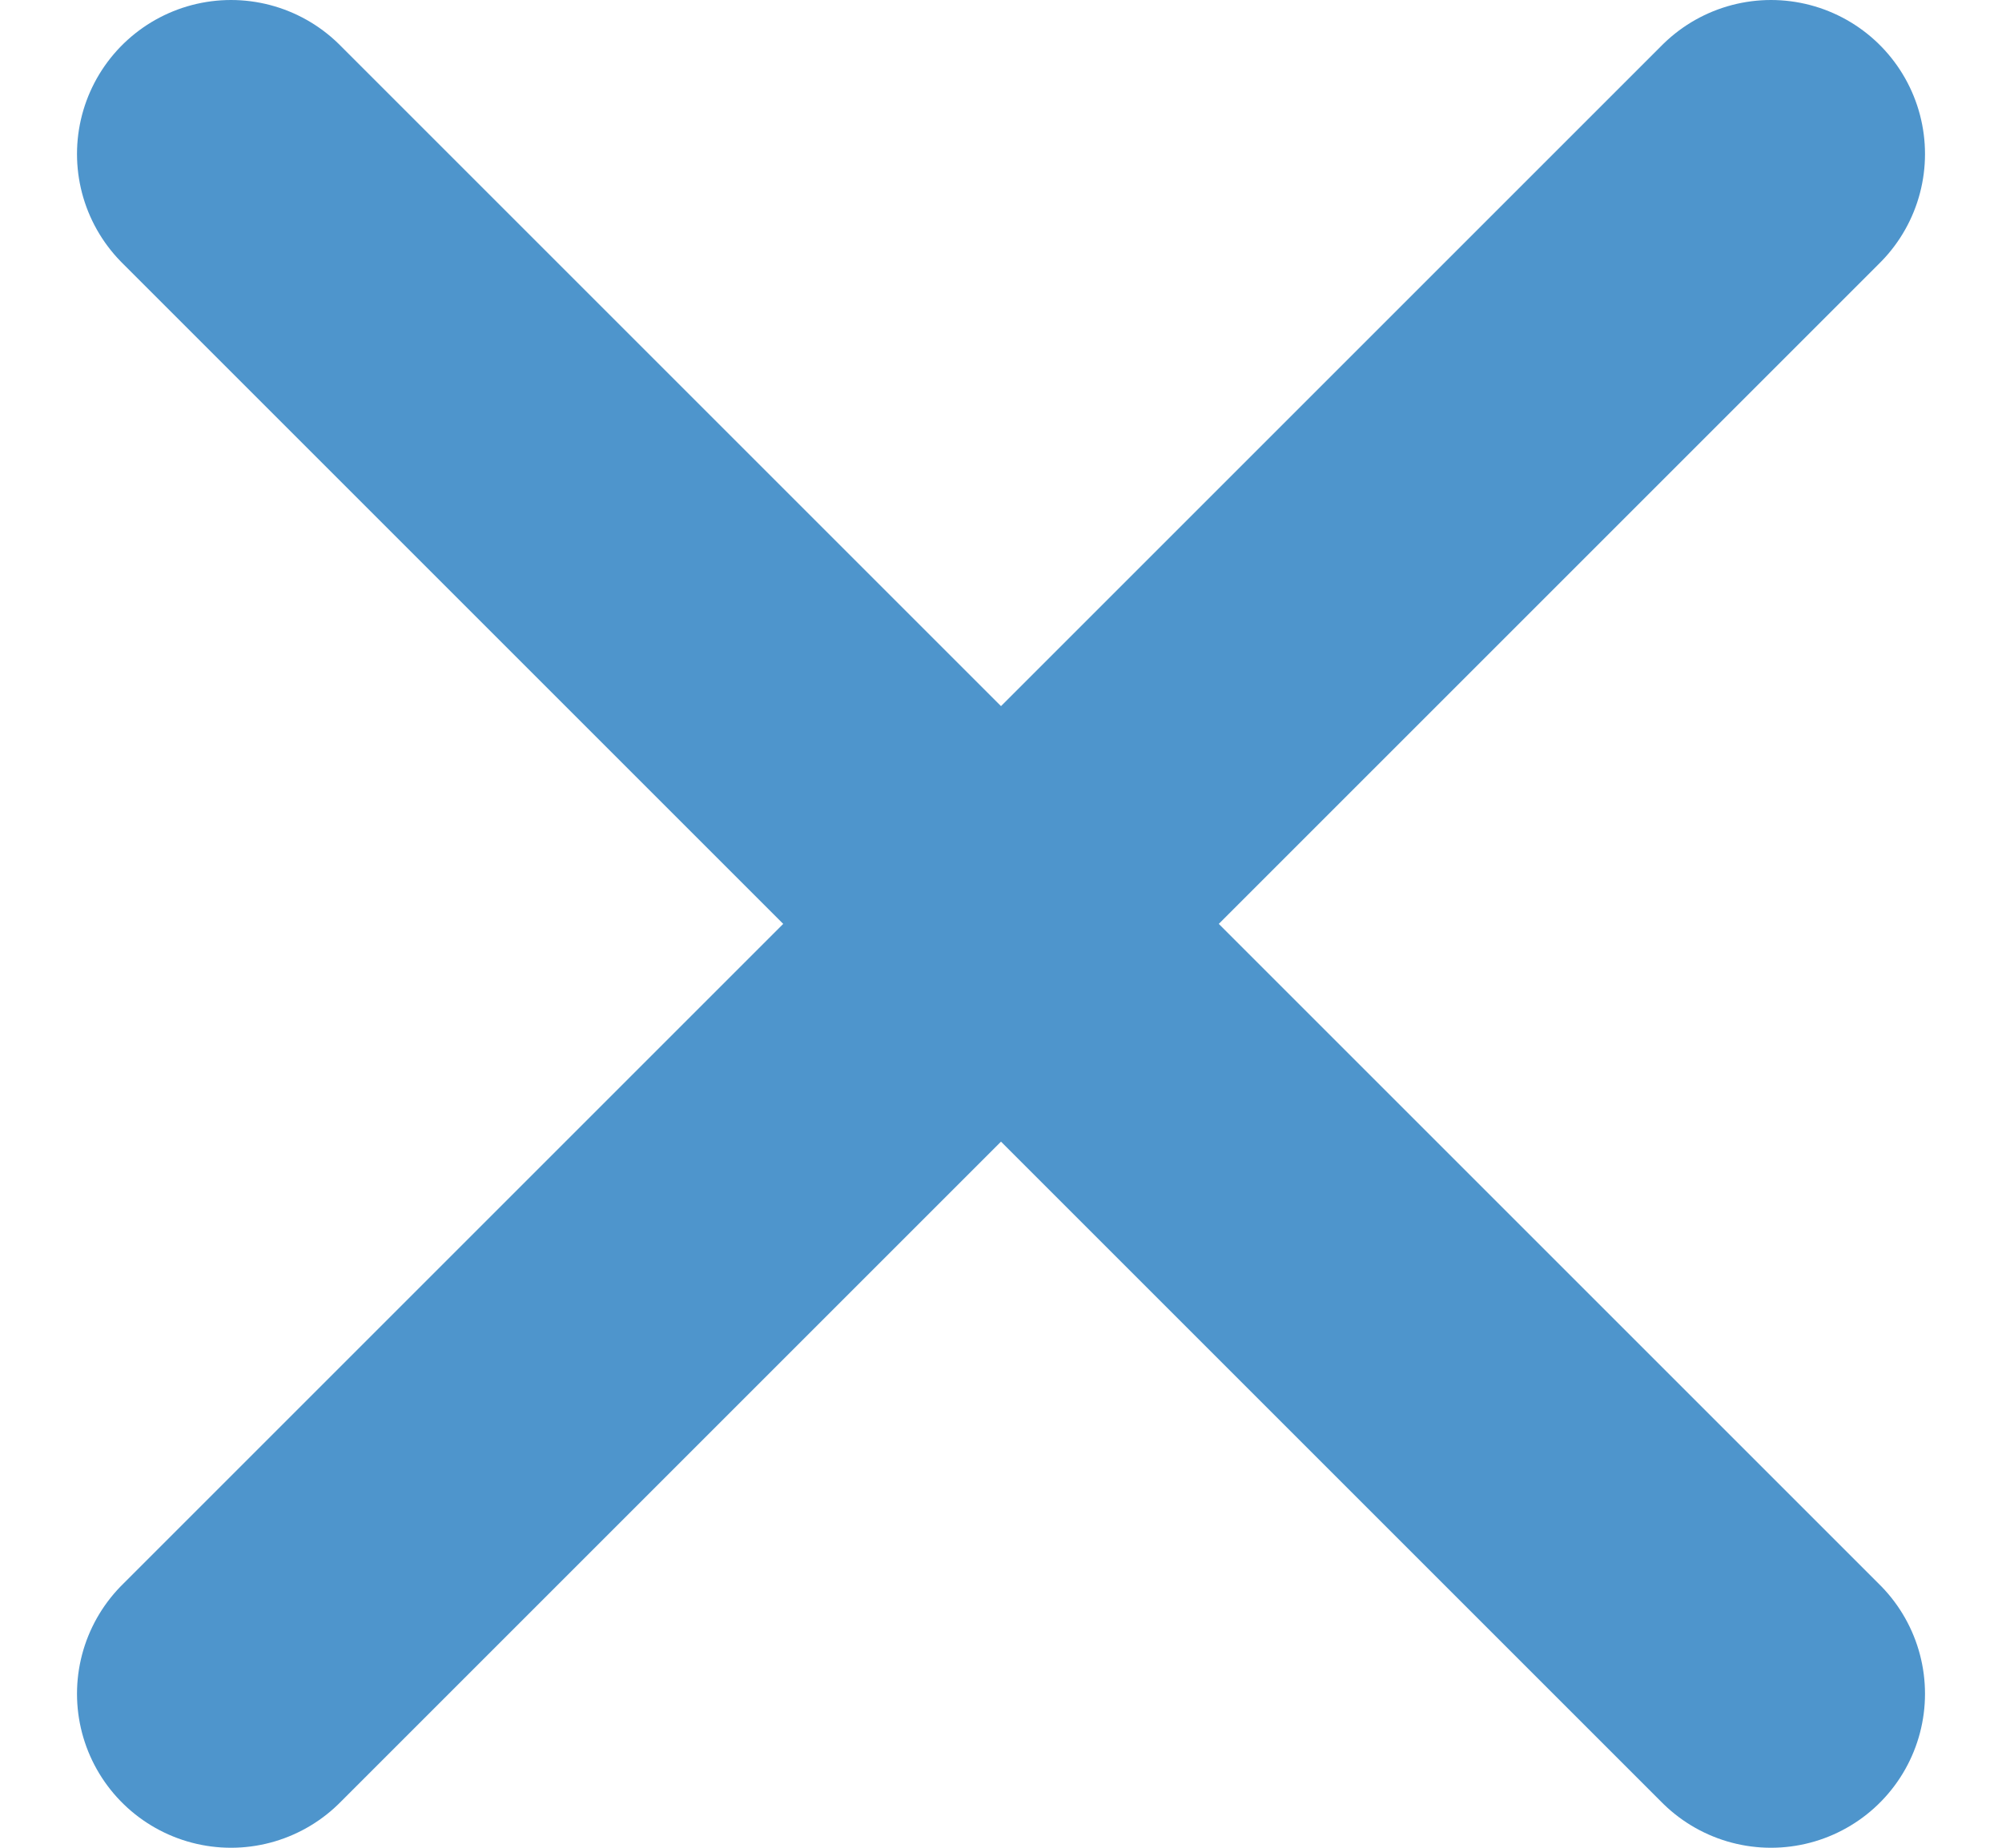 <svg width="13" height="12" viewBox="0 0 13 12" fill="none" xmlns="http://www.w3.org/2000/svg">
<path d="M1.5 1L6.5 6M11.5 11L6.5 6M6.5 6L11.5 1L1.5 11" stroke="#4E95CC" stroke-width="2" stroke-linecap="round" stroke-linejoin="round"/>
</svg>
